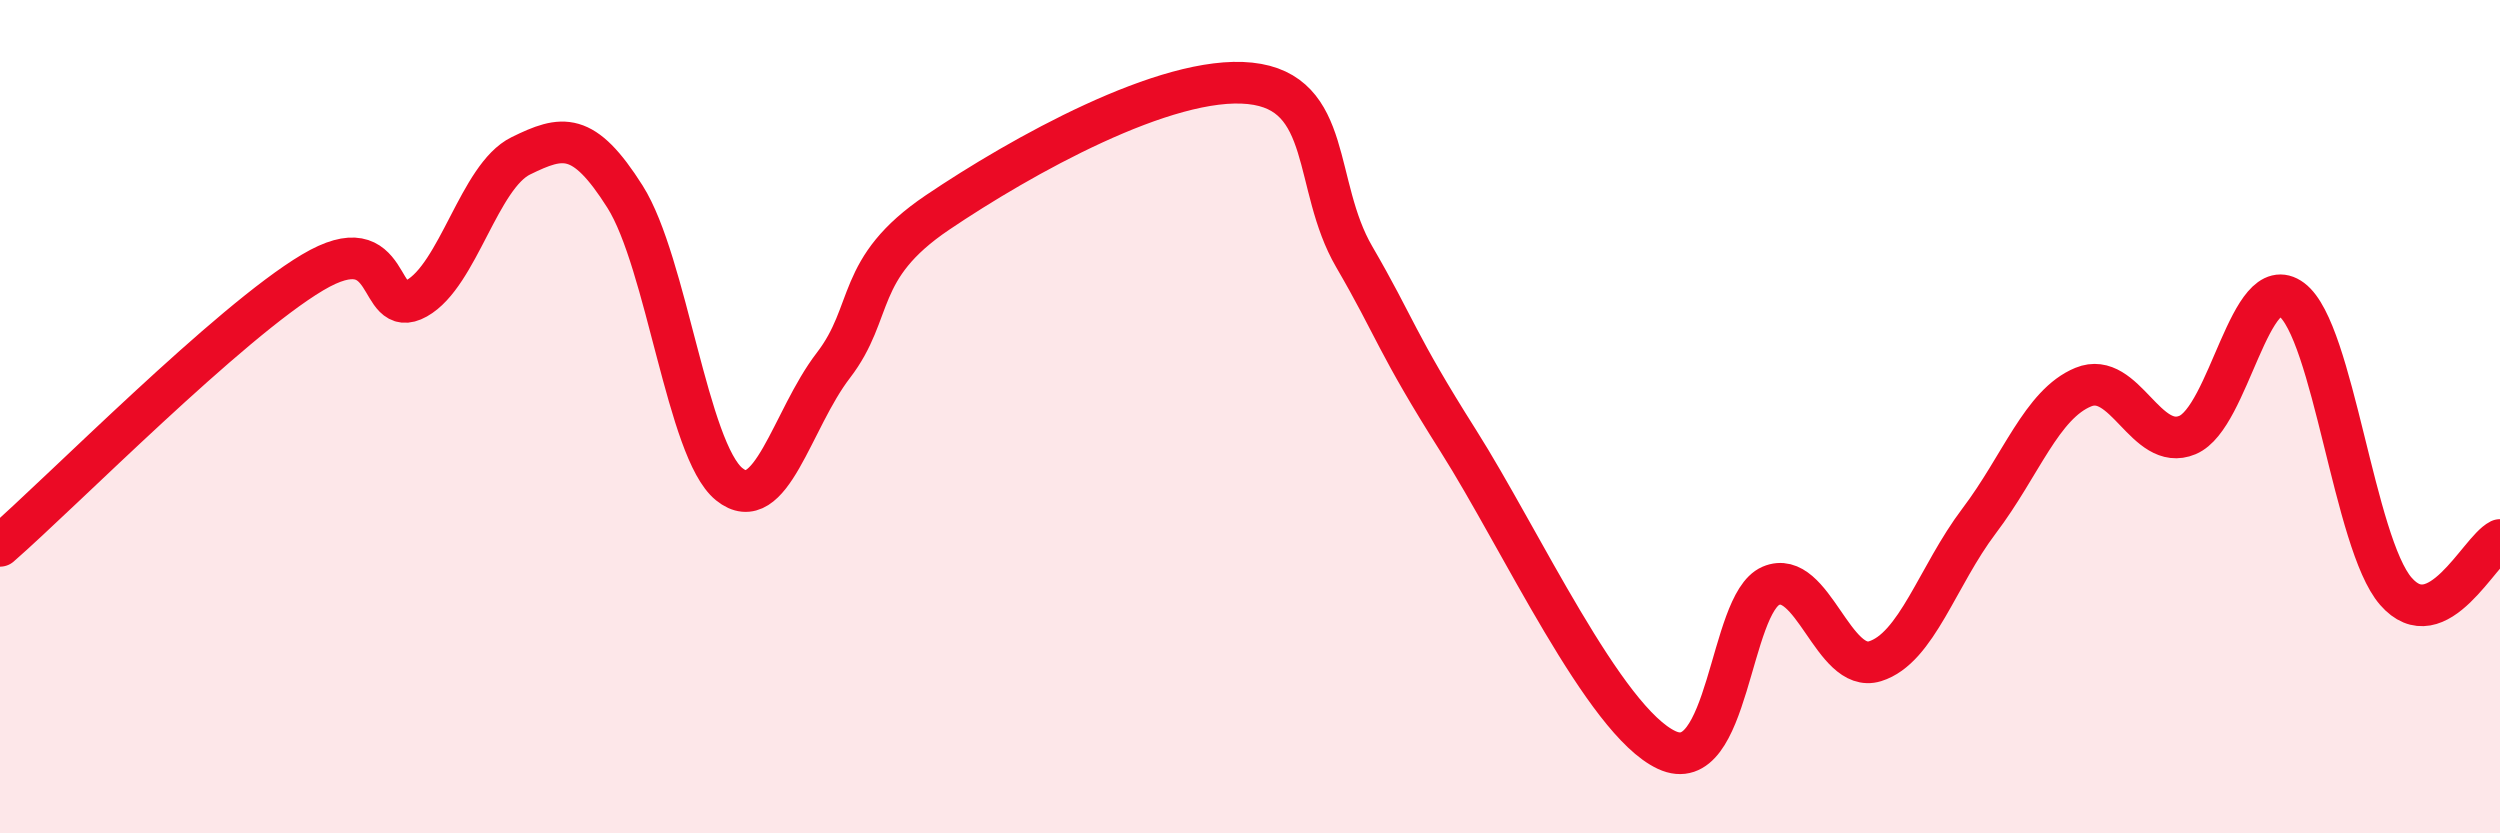 
    <svg width="60" height="20" viewBox="0 0 60 20" xmlns="http://www.w3.org/2000/svg">
      <path
        d="M 0,13.1 C 1.5,11.79 5.5,7.73 7.5,6.54 C 9.5,5.35 9,7.72 10,7.16 C 11,6.6 11.5,4.23 12.5,3.74 C 13.5,3.25 14,3.14 15,4.72 C 16,6.3 16.5,10.81 17.5,11.62 C 18.5,12.43 19,10.07 20,8.77 C 21,7.47 20.5,6.45 22.5,5.1 C 24.5,3.75 28,1.79 30,2 C 32,2.21 31.5,4.44 32.5,6.16 C 33.5,7.88 33.5,8.21 35,10.58 C 36.5,12.95 38.5,17.3 40,18 C 41.5,18.7 41.5,14.49 42.5,14.06 C 43.5,13.63 44,16.18 45,15.87 C 46,15.56 46.5,13.82 47.5,12.5 C 48.5,11.18 49,9.7 50,9.29 C 51,8.88 51.5,10.86 52.5,10.44 C 53.5,10.02 54,6.44 55,7.19 C 56,7.94 56.5,13.04 57.5,14.19 C 58.5,15.34 59.5,13.21 60,12.96L60 20L0 20Z"
        fill="#EB0A25"
        opacity="0.1"
        stroke-linecap="round"
        stroke-linejoin="round"
      />
      <path
        d="M 0,13.1 C 1.5,11.79 5.5,7.73 7.5,6.54 C 9.5,5.35 9,7.72 10,7.16 C 11,6.6 11.5,4.23 12.5,3.74 C 13.5,3.25 14,3.14 15,4.72 C 16,6.3 16.5,10.81 17.5,11.62 C 18.5,12.43 19,10.07 20,8.77 C 21,7.47 20.5,6.45 22.5,5.1 C 24.5,3.75 28,1.79 30,2 C 32,2.21 31.5,4.44 32.5,6.16 C 33.5,7.88 33.5,8.21 35,10.58 C 36.5,12.95 38.5,17.3 40,18 C 41.5,18.7 41.5,14.49 42.5,14.06 C 43.5,13.63 44,16.18 45,15.87 C 46,15.56 46.5,13.82 47.5,12.5 C 48.5,11.18 49,9.7 50,9.29 C 51,8.88 51.5,10.86 52.5,10.44 C 53.5,10.02 54,6.44 55,7.19 C 56,7.94 56.5,13.04 57.5,14.19 C 58.5,15.34 59.5,13.21 60,12.96"
        stroke="#EB0A25"
        stroke-width="1"
        fill="none"
        stroke-linecap="round"
        stroke-linejoin="round"
      />
    </svg>
  